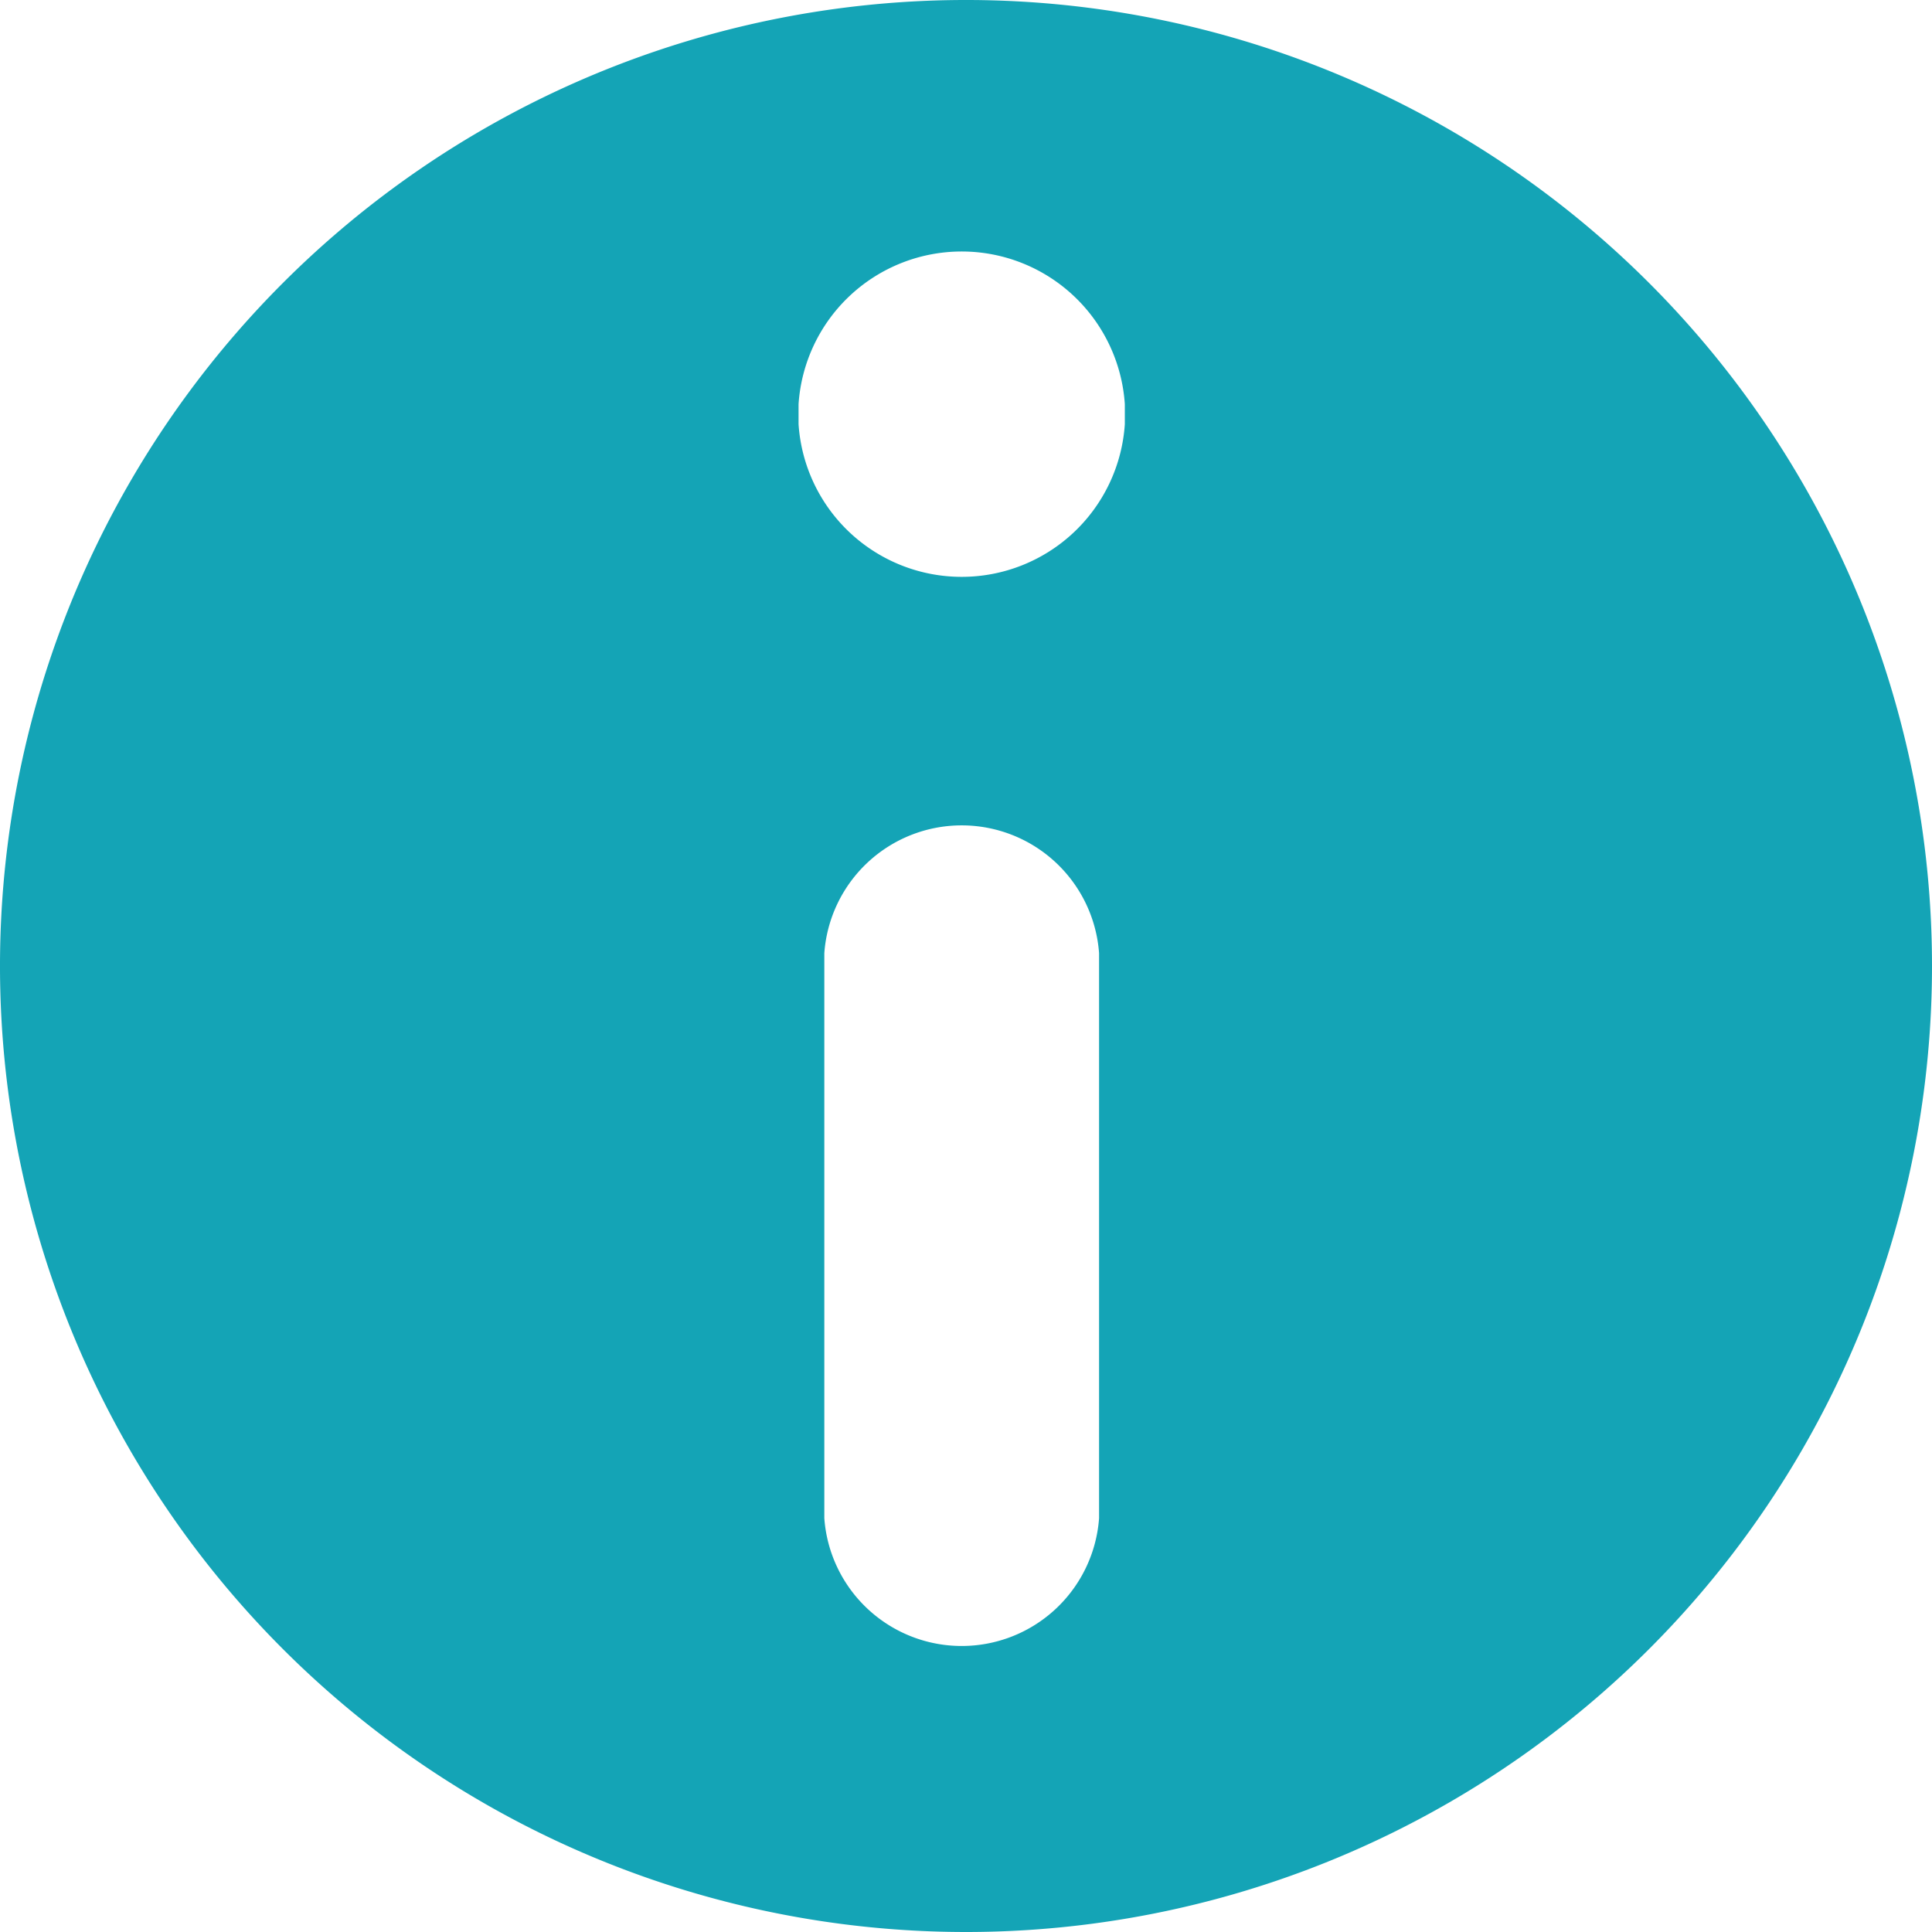 <svg xmlns="http://www.w3.org/2000/svg" width="24" height="24" viewBox="0 0 24 24">
<defs>
    <style>
      .cls-1 {
        fill: #14a4b6;
        fill-rule: evenodd;
      }
    </style>
  </defs>
  <path class="cls-1" d="M248,1569a12,12,0,1,1,12-12A12,12,0,0,1,248,1569Zm-1.76-5.14a1.711,1.711,0,0,0,3.413,0v-7.02a1.711,1.711,0,0,0-3.413,0v7.02Zm3.733-13.84a2.031,2.031,0,0,0-4.053,0v0.25a2.031,2.031,0,0,0,4.053,0v-0.25Z" transform="translate(-236 -1545)"/>
</svg>
